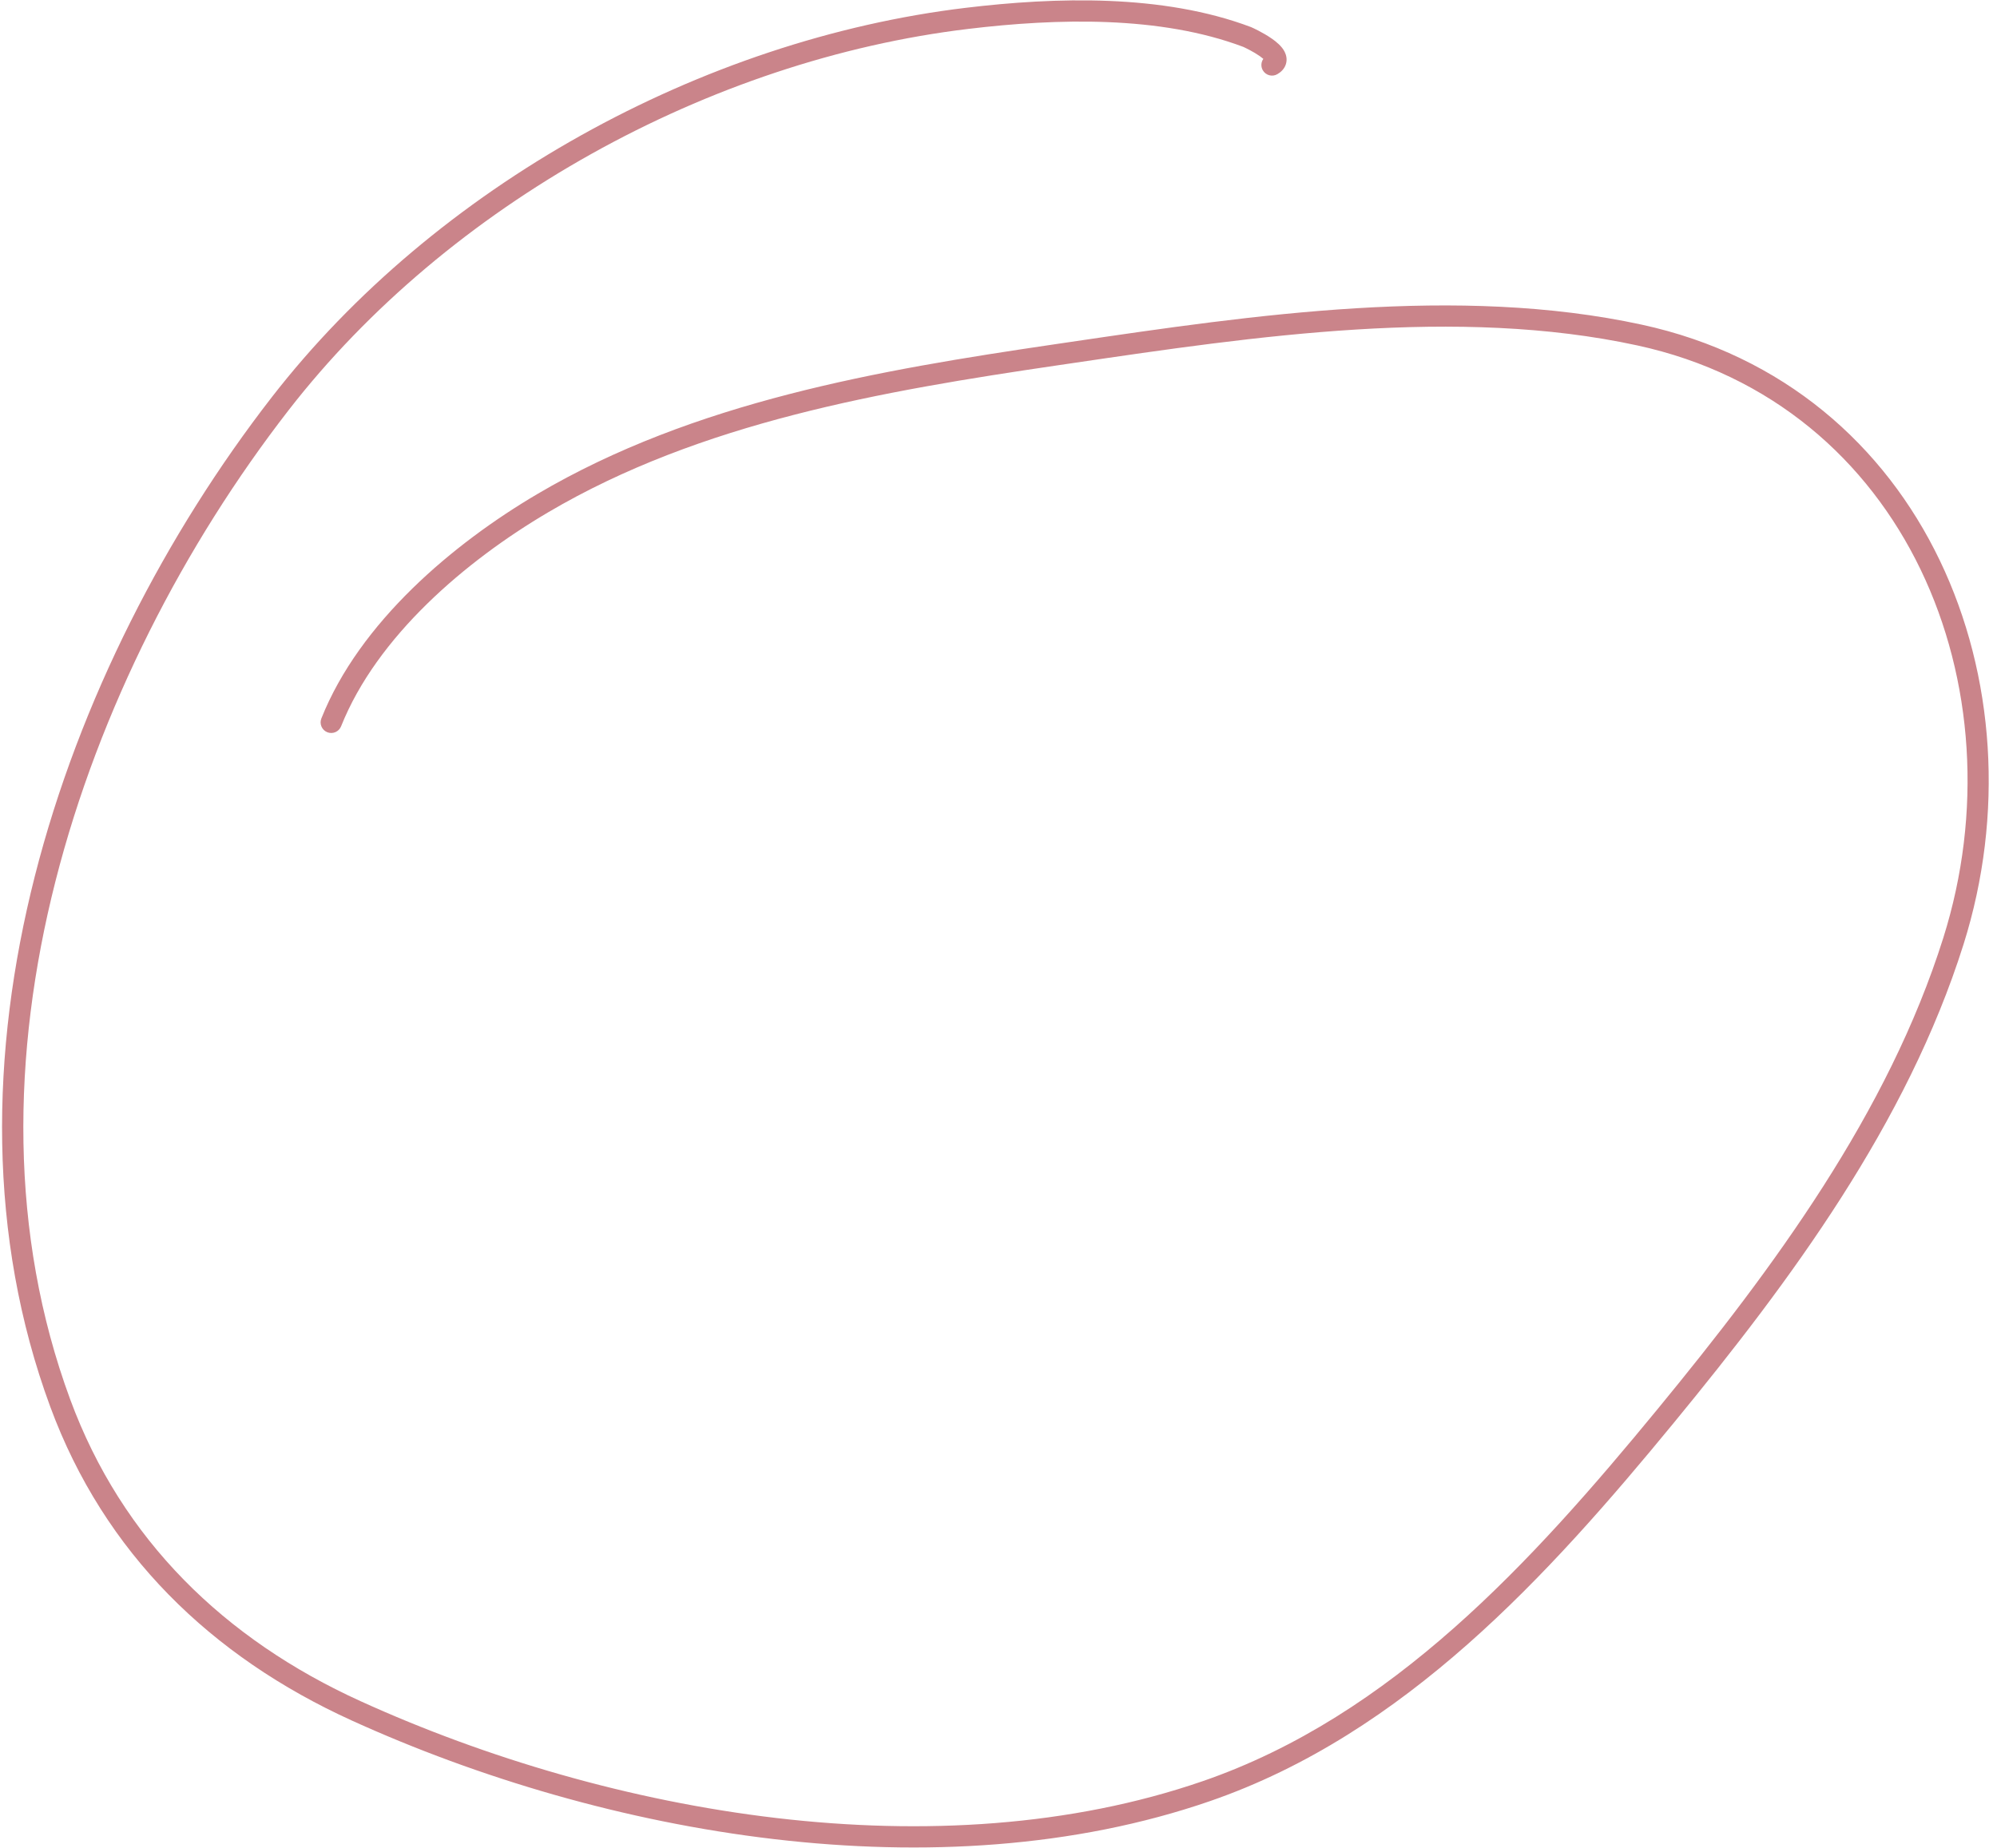 <?xml version="1.0" encoding="UTF-8"?> <svg xmlns="http://www.w3.org/2000/svg" width="188" height="174" viewBox="0 0 188 174" fill="none"> <path fill-rule="evenodd" clip-rule="evenodd" d="M90.91 0.737C99.335 -0.275 109.458 -0.591 117.77 2.55C117.84 2.576 118.891 3.047 119.746 3.648C120.145 3.927 120.674 4.35 120.94 4.881C121.089 5.178 121.2 5.598 121.05 6.058C120.904 6.508 120.57 6.802 120.247 6.987C119.768 7.262 119.157 7.096 118.882 6.617C118.682 6.269 118.715 5.851 118.932 5.543C118.84 5.463 118.728 5.376 118.598 5.285C118.015 4.876 117.295 4.533 117.107 4.443C117.069 4.425 117.052 4.417 117.063 4.421C109.224 1.459 99.509 1.718 91.148 2.723C66.807 5.646 42.22 19.217 27.162 38.634C7.547 63.927 -4.893 100.596 6.608 131.77C11.485 144.992 21.143 154.362 33.929 160.181C57.535 170.924 88.381 176.288 113.227 167.719C131.01 161.586 144.219 147.082 156.044 132.689C166.995 119.359 177.746 104.815 182.943 88.317C190.366 64.751 179.446 38.011 154.126 32.523C137.205 28.856 118.221 31.652 101.014 34.187C100.527 34.258 100.041 34.33 99.557 34.401C83.054 36.827 65.982 39.763 51.591 48.248C43.813 52.834 35.482 59.933 32.111 68.391C31.907 68.904 31.325 69.154 30.812 68.95C30.299 68.745 30.049 68.163 30.254 67.65C33.867 58.582 42.653 51.196 50.575 46.526C65.347 37.816 82.792 34.844 99.266 32.422C99.798 32.344 100.332 32.266 100.869 32.186C117.963 29.667 137.265 26.823 154.55 30.569C181.31 36.368 192.532 64.534 184.851 88.918C179.529 105.812 168.555 120.61 157.589 133.958C145.776 148.338 132.253 163.273 113.88 169.609C88.377 178.404 56.976 172.867 33.101 162.001C19.9 155.994 9.819 146.254 4.731 132.462C-7.1 100.39 5.738 62.996 25.581 37.408C40.977 17.555 66.055 3.722 90.91 0.737Z" fill="#CA848A"></path> </svg> 